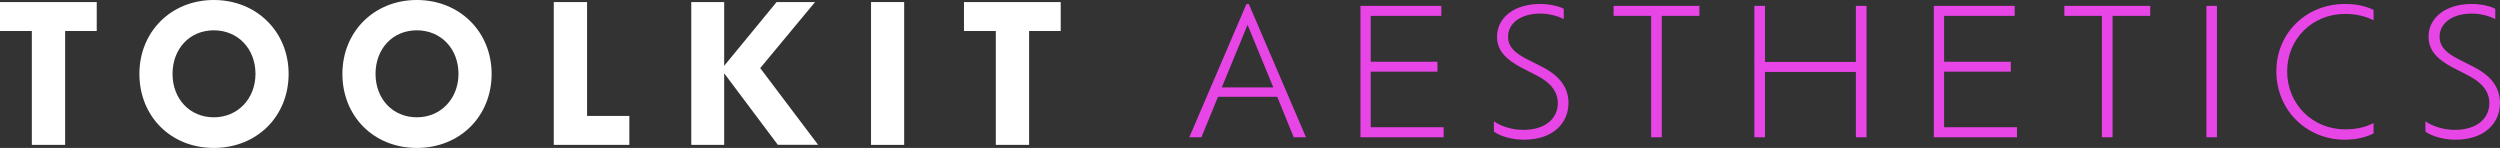 <?xml version="1.0" encoding="UTF-8"?>
<svg id="Layer_1" data-name="Layer 1" xmlns="http://www.w3.org/2000/svg" viewBox="0 0 328.2 19.42">
  <rect x="0" y="0" width="328.2" height="19.42" fill="#333333" stroke="none"/>
  <defs>
    <style>
      .cls-1 {
        fill: #e745e5;
      }

      .cls-1, .cls-2 {
        stroke-width: 0px;
      }

      .cls-2 {
        fill: #fff;
      }
    </style>
  </defs>
  <path class="cls-2" d="M4.17,4.07H0V.27h12.7v3.8h-4.15v14.95h-4.37V4.07Z"/>
  <path class="cls-2" d="M18.3,9.7c0-5.52,4.15-9.7,9.77-9.7s9.82,4.17,9.82,9.7-4.12,9.72-9.82,9.72-9.77-4.2-9.77-9.72ZM33.54,9.7c0-3.27-2.27-5.72-5.47-5.72s-5.42,2.45-5.42,5.72,2.25,5.7,5.42,5.7,5.47-2.47,5.47-5.7Z"/>
  <path class="cls-2" d="M44.95,9.7c0-5.52,4.15-9.7,9.77-9.7s9.82,4.17,9.82,9.7-4.12,9.72-9.82,9.72-9.77-4.2-9.77-9.72ZM60.19,9.7c0-3.27-2.27-5.72-5.47-5.72s-5.42,2.45-5.42,5.72,2.25,5.7,5.42,5.7,5.47-2.47,5.47-5.7Z"/>
  <path class="cls-2" d="M82.62,15.22v3.8h-9.92V.27h4.37v14.95h5.55Z"/>
  <path class="cls-2" d="M102.12,19.02l-7.05-9.4v9.4h-4.32V.27h4.32v8.37L101.95.27h5.05l-7.2,8.67,7.6,10.07h-5.27Z"/>
  <path class="cls-2" d="M114.35.27h4.35v18.75h-4.35V.27Z"/>
  <path class="cls-2" d="M130.72,4.07h-4.17V.27h12.7v3.8h-4.15v14.95h-4.37V4.07Z"/>
  <path class="cls-1" d="M167.67,12.71h-7.77l-2.18,5.31h-1.59l7.5-17.48h.32l7.5,17.48h-1.61l-2.16-5.31ZM163.78,3.26l-3.38,8.21h6.76l-3.38-8.21Z"/>
  <path class="cls-1" d="M189.52,16.71v1.31h-10.92V.77h10.62v1.31h-9.27v6.02h8.76v1.31h-8.76v7.29h9.57Z"/>
  <path class="cls-1" d="M196.12,17.28v-1.36c.78.58,2.28,1.13,3.86,1.13,2.97,0,4.53-1.56,4.53-3.5,0-1.52-.94-2.69-2.71-3.61l-2.14-1.1c-1.86-.99-3.13-2.14-3.13-4.02,0-2.48,2.21-4.3,5.68-4.3,1.26,0,2.53.32,3.08.64v1.36c-.62-.37-1.89-.74-3.06-.74-2.62,0-4.25,1.29-4.25,3.04,0,1.36.94,2.14,2.39,2.9l2.16,1.1c2.18,1.13,3.38,2.64,3.38,4.69,0,2.64-2,4.83-5.86,4.83-1.61,0-3.13-.48-3.93-1.06Z"/>
  <path class="cls-1" d="M216.75,2.08h-4.92V.77h11.27v1.31h-4.94v15.94h-1.4V2.08Z"/>
  <path class="cls-1" d="M245.04.77v17.25h-1.4v-8.58h-11.93v8.58h-1.4V.77h1.4v7.36h11.93V.77h1.4Z"/>
  <path class="cls-1" d="M264.79,16.71v1.31h-10.92V.77h10.62v1.31h-9.27v6.02h8.76v1.31h-8.76v7.29h9.57Z"/>
  <path class="cls-1" d="M275.93,2.08h-4.92V.77h11.27v1.31h-4.94v15.94h-1.4V2.08Z"/>
  <path class="cls-1" d="M289.66.77h1.38v17.25h-1.38V.77Z"/>
  <path class="cls-1" d="M311.6,17.51c-1.1.57-2.42.83-3.77.83-5.06,0-8.99-3.91-8.99-8.97s3.93-8.85,9.01-8.85c1.36,0,2.64.23,3.75.78v1.36c-1.1-.55-2.32-.83-3.75-.83-4.28,0-7.59,3.26-7.59,7.54s3.31,7.61,7.59,7.61c1.43,0,2.64-.25,3.75-.83v1.36Z"/>
  <path class="cls-1" d="M318.41,17.28v-1.36c.78.58,2.28,1.13,3.86,1.13,2.97,0,4.53-1.56,4.53-3.5,0-1.52-.94-2.69-2.71-3.61l-2.14-1.1c-1.86-.99-3.13-2.14-3.13-4.02,0-2.48,2.21-4.3,5.68-4.3,1.26,0,2.53.32,3.08.64v1.36c-.62-.37-1.89-.74-3.06-.74-2.62,0-4.25,1.29-4.25,3.04,0,1.36.94,2.14,2.39,2.9l2.16,1.1c2.18,1.13,3.38,2.64,3.38,4.69,0,2.64-2,4.83-5.86,4.83-1.61,0-3.13-.48-3.93-1.06Z"/>
</svg>
